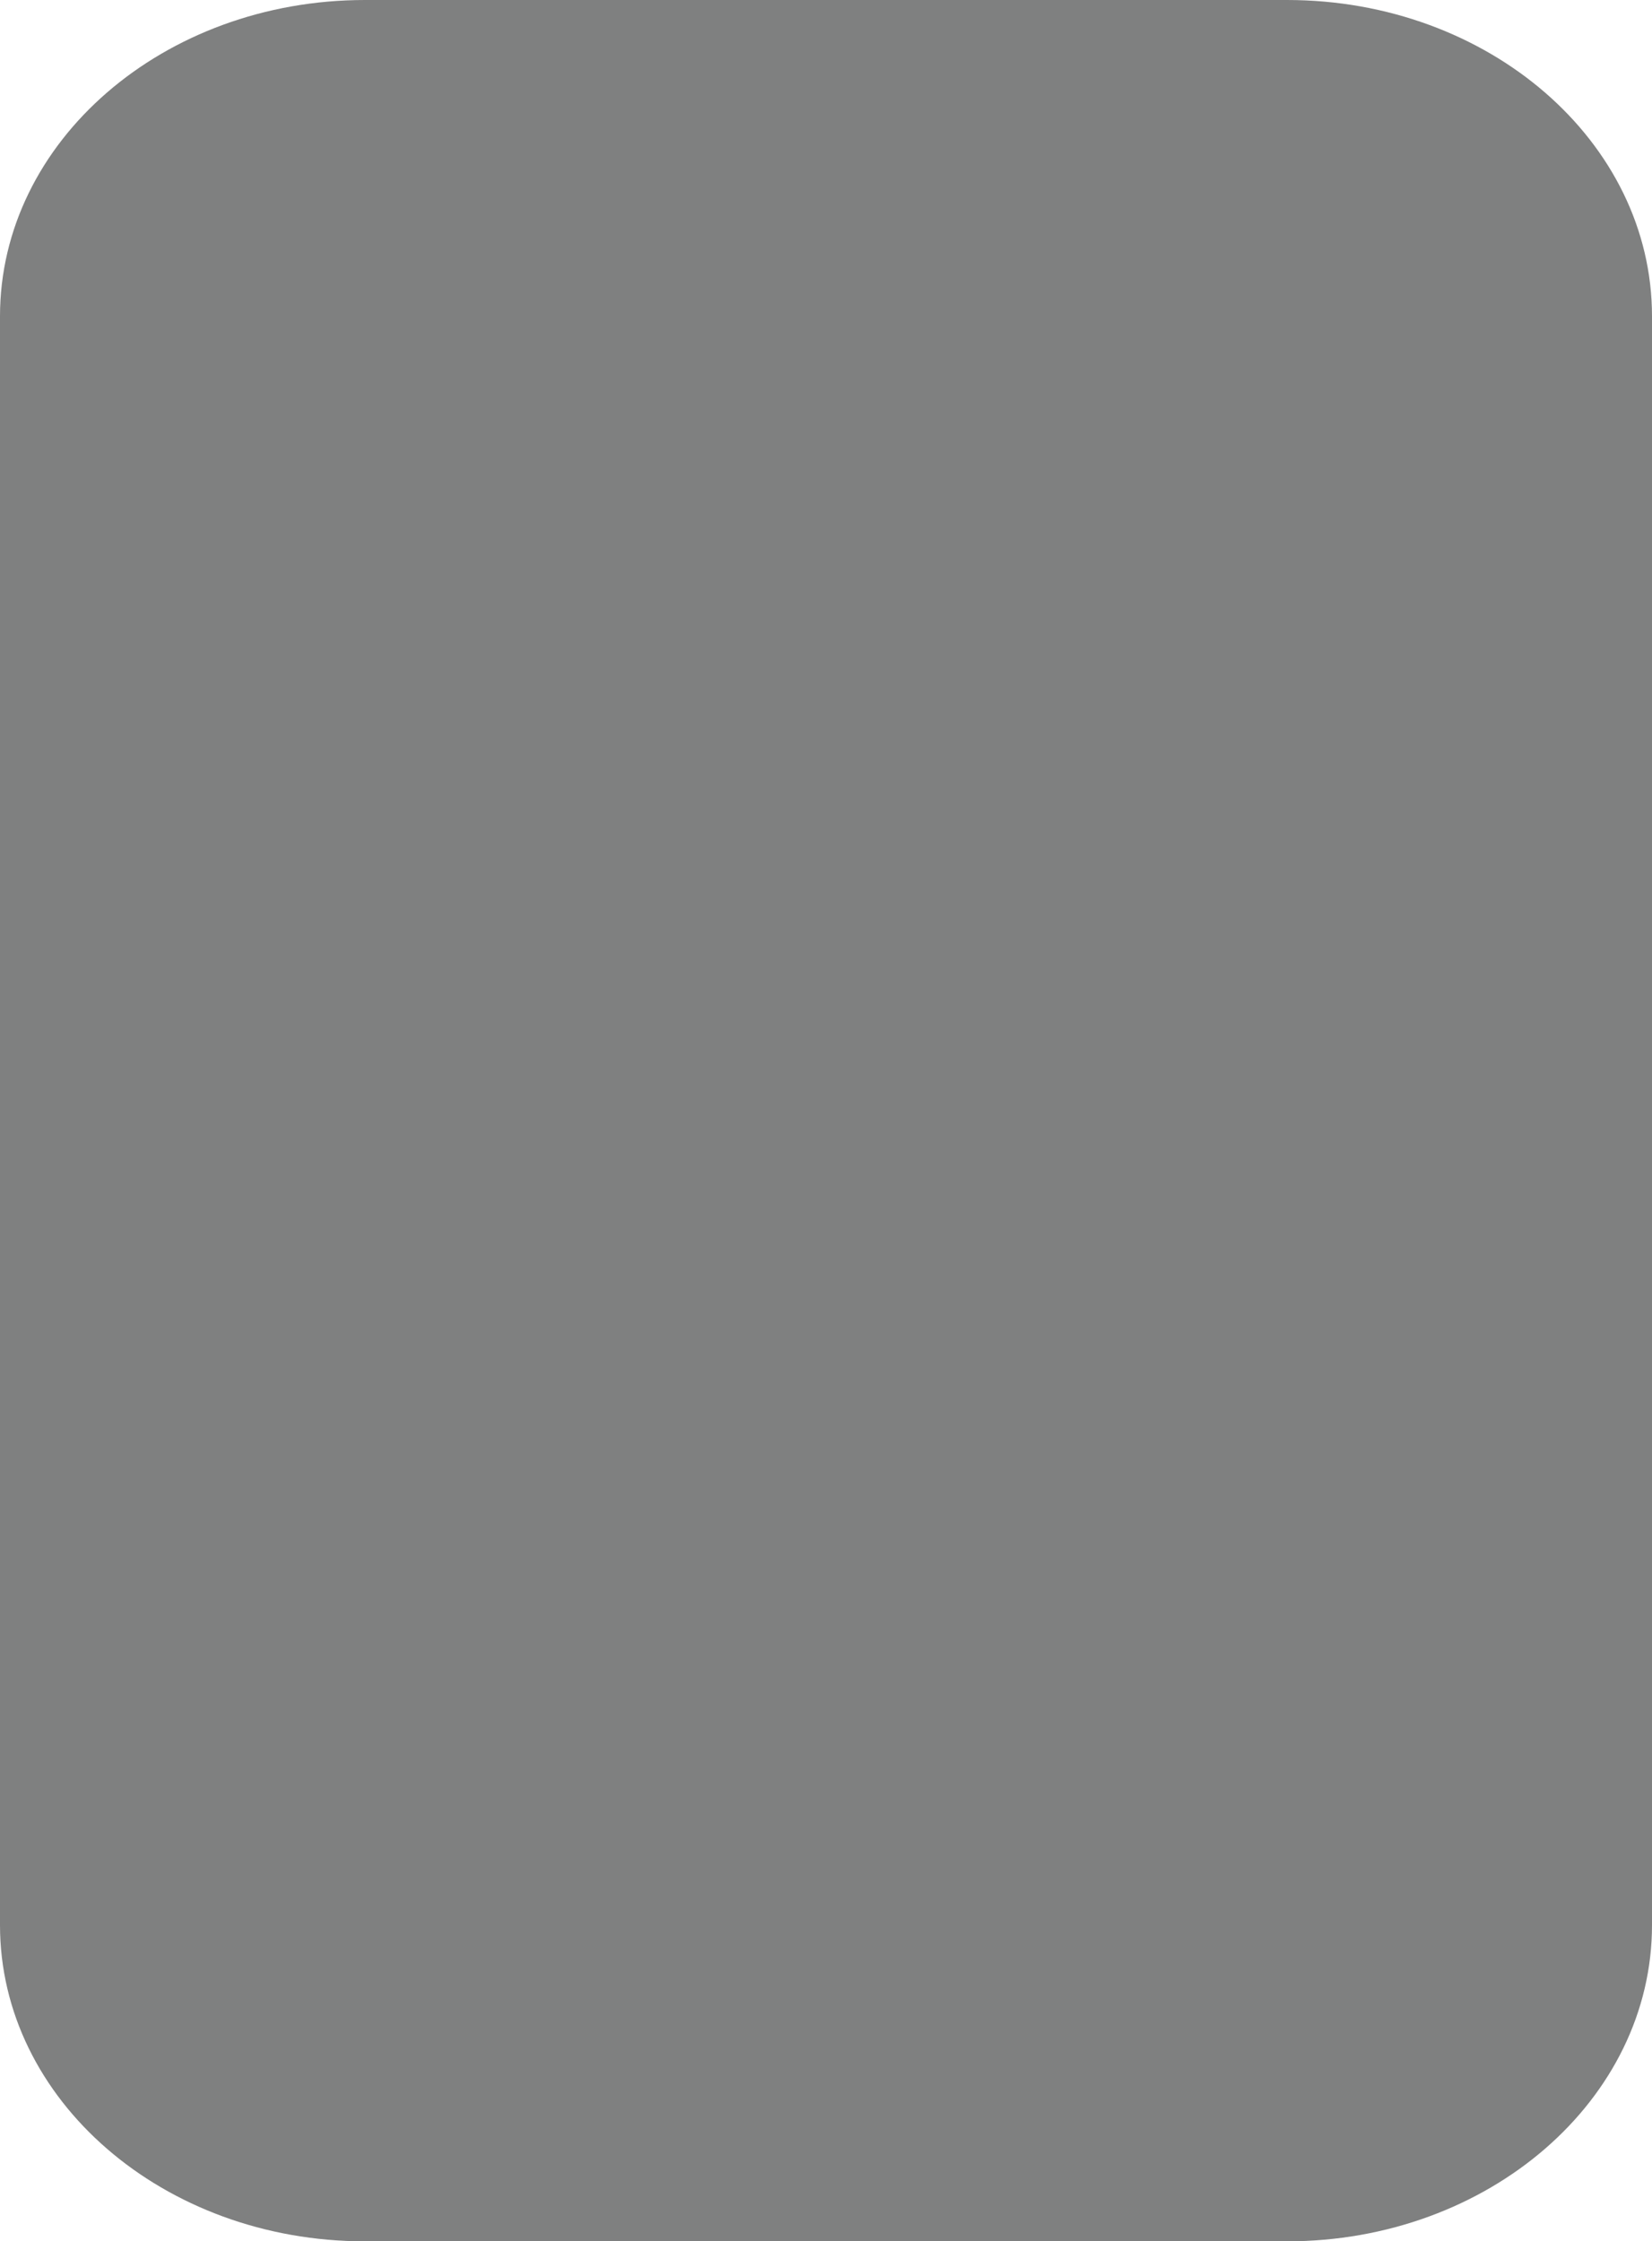 <?xml version="1.0" encoding="utf-8"?>
<!-- Generator: Adobe Illustrator 16.0.0, SVG Export Plug-In . SVG Version: 6.00 Build 0)  -->
<!DOCTYPE svg PUBLIC "-//W3C//DTD SVG 1.1//EN" "http://www.w3.org/Graphics/SVG/1.1/DTD/svg11.dtd">
<svg version="1.1" id="Ebene_1" xmlns="http://www.w3.org/2000/svg" xmlns:xlink="http://www.w3.org/1999/xlink" x="0px" y="0px"
	 width="86px" height="116.667px" viewBox="0 0 86 116.667" enable-background="new 0 0 86 116.667" xml:space="preserve">
<path fill="#009FE3" d="M-130.603-328.206c0-30.325,54.35-103.003,54.35-103.003s54.328,72.678,54.328,103.003
	c0,30.326-24.32,54.919-54.341,54.919C-106.283-273.287-130.603-297.88-130.603-328.206"/>
<path fill="#E6007E" d="M-11.339-328.206c0-30.325,54.346-103.003,54.346-103.003S97.34-358.531,97.34-328.206
	c0,30.326-24.32,54.919-54.346,54.919C12.986-273.287-11.339-297.88-11.339-328.206"/>
<path fill="#FFED00" d="M107.926-328.206c0-30.325,54.346-103.003,54.346-103.003s54.332,72.678,54.332,103.003
	c0,30.326-24.324,54.919-54.34,54.919C132.246-273.287,107.926-297.88,107.926-328.206"/>
<path d="M227.189-328.206c0-30.325,54.346-103.003,54.346-103.003s54.335,72.678,54.335,103.003
	c0,30.326-24.32,54.919-54.349,54.919C251.51-273.287,227.189-297.88,227.189-328.206"/>
<path d="M346.452-328.206c0-30.325,54.346-103.003,54.346-103.003s54.337,72.678,54.337,103.003
	c0,30.326-24.318,54.919-54.346,54.919C370.772-273.287,346.452-297.88,346.452-328.206"/>
<path fill="#009FE3" d="M-130.603-126.72c0-30.326,54.35-103.004,54.35-103.004s54.328,72.678,54.328,103.004
	c0,30.326-24.32,54.918-54.341,54.918C-106.283-71.802-130.603-96.394-130.603-126.72"/>
<path fill="#E6007E" d="M-11.339-126.72c0-30.326,54.346-103.004,54.346-103.004S97.34-157.046,97.34-126.72
	c0,30.326-24.32,54.918-54.346,54.918C12.986-71.802-11.339-96.394-11.339-126.72"/>
<path fill="#FFED00" d="M107.926-126.72c0-30.326,54.346-103.004,54.346-103.004s54.332,72.678,54.332,103.004
	c0,30.326-24.324,54.918-54.34,54.918C132.246-71.802,107.926-96.394,107.926-126.72"/>
<path d="M227.189-126.72c0-30.326,54.346-103.004,54.346-103.004s54.335,72.678,54.335,103.004c0,30.326-24.32,54.918-54.349,54.918
	C251.51-71.802,227.189-96.394,227.189-126.72"/>
<path d="M346.452-126.72c0-30.326,54.346-103.004,54.346-103.004s54.337,72.678,54.337,103.004
	c0,30.326-24.318,54.918-54.346,54.918C370.772-71.802,346.452-96.394,346.452-126.72"/>
<path d="M-44.603,100.207c0,9.09-8.507,16.461-19,16.461h-48c-10.493,0-19-7.371-19-16.461V16.46c0-9.09,8.507-16.46,19-16.46h48
	c10.493,0,19,7.37,19,16.46V100.207z"/>
<path fill="#7F8080" d="M86,100.207c0,9.09-8.507,16.461-19,16.461H19c-10.493,0-19-7.371-19-16.461V16.46C0,7.37,8.507,0,19,0h48
	c10.493,0,19,7.37,19,16.46V100.207z"/>
<path opacity="0.4" fill="#009FE3" enable-background="new    " d="M205.266,100.207c0,9.09-8.506,16.461-19,16.461h-48
	c-10.492,0-19-7.371-19-16.461V16.46c0-9.09,8.508-16.46,19-16.46h48c10.494,0,19,7.37,19,16.46V100.207z"/>
<path opacity="0.6" fill="#E6007E" enable-background="new    " d="M324.529,100.207c0,9.09-8.506,16.461-19,16.461h-48
	c-10.492,0-19-7.371-19-16.461V16.46c0-9.09,8.508-16.46,19-16.46h48c10.494,0,19,7.37,19,16.46V100.207z"/>
<g>
	<path fill="#E1B900" d="M443.794,100.207c0,9.09-8.506,16.461-19,16.461h-48c-10.492,0-19-7.371-19-16.461V16.46
		c0-9.09,8.508-16.46,19-16.46h48c10.494,0,19,7.37,19,16.46V100.207z"/>
	<path opacity="0.99" fill="#E2BA00" enable-background="new    " d="M443.043,99.476c0,8.932-8.357,16.173-18.668,16.173h-47.162
		c-10.309,0-18.668-7.241-18.668-16.173V17.191c0-8.932,8.359-16.173,18.668-16.173h47.162c10.311,0,18.668,7.241,18.668,16.173
		V99.476z"/>
	<path opacity="0.98" fill="#E3BB00" enable-background="new    " d="M442.293,98.746c0,8.771-8.209,15.885-18.337,15.885h-46.324
		c-10.126,0-18.337-7.111-18.337-15.885V17.922c0-8.772,8.211-15.885,18.337-15.885h46.324c10.128,0,18.337,7.112,18.337,15.885
		V98.746z"/>
	<path opacity="0.969" fill="#E3BC00" enable-background="new    " d="M441.542,98.014c0,8.614-8.061,15.598-18.005,15.598h-45.486
		c-9.94,0-18.005-6.983-18.005-15.598v-79.36c0-8.614,8.063-15.598,18.005-15.598h45.486c9.944,0,18.005,6.983,18.005,15.598V98.014
		z"/>
	<path opacity="0.959" fill="#E4BD00" enable-background="new    " d="M440.791,97.283c0,8.455-7.912,15.313-17.673,15.313H378.47
		c-9.759,0-17.673-6.855-17.673-15.313V19.384c0-8.455,7.914-15.311,17.673-15.311h44.648c9.761,0,17.673,6.855,17.673,15.311
		V97.283L440.791,97.283z"/>
	<path opacity="0.949" fill="#E5BE00" enable-background="new    " d="M440.04,96.552c0,8.296-7.763,15.023-17.341,15.023h-43.813
		c-9.576,0-17.341-6.729-17.341-15.023V20.115c0-8.296,7.765-15.023,17.341-15.023h43.813c9.578,0,17.341,6.728,17.341,15.023
		V96.552z"/>
	<path opacity="0.939" fill="#E6BF00" enable-background="new    " d="M439.29,95.82c0,8.139-7.615,14.736-17.01,14.736h-42.975
		c-9.393,0-17.01-6.6-17.01-14.736V20.847c0-8.138,7.617-14.736,17.01-14.736h42.975c9.395,0,17.01,6.599,17.01,14.736V95.82z"/>
	<path opacity="0.928" fill="#E7C000" enable-background="new    " d="M438.539,95.089c0,7.979-7.467,14.449-16.679,14.449h-42.135
		c-9.211,0-16.679-6.472-16.679-14.449V21.577c0-7.979,7.468-14.448,16.679-14.448h42.135c9.212,0,16.679,6.47,16.679,14.448V95.089
		z"/>
	<path opacity="0.918" fill="#E8C000" enable-background="new    " d="M437.788,94.358c0,7.82-7.317,14.161-16.347,14.161h-41.297
		c-9.025,0-16.347-6.341-16.347-14.161v-72.05c0-7.82,7.319-14.161,16.347-14.161h41.297c9.027,0,16.347,6.341,16.347,14.161V94.358
		L437.788,94.358z"/>
	<path opacity="0.908" fill="#E8C100" enable-background="new    " d="M437.037,93.628c0,7.66-7.169,13.873-16.015,13.873h-40.457
		c-8.846,0-16.017-6.213-16.017-13.873V23.04c0-7.662,7.171-13.874,16.017-13.874h40.457c8.846,0,16.015,6.212,16.015,13.874V93.628
		z"/>
	<path opacity="0.897" fill="#E9C200" enable-background="new    " d="M436.287,92.896c0,7.503-7.021,13.586-15.686,13.586h-39.617
		c-8.661,0-15.686-6.083-15.686-13.586V23.771c0-7.503,7.022-13.586,15.686-13.586h39.617c8.662,0,15.686,6.083,15.686,13.586
		V92.896z"/>
	<path opacity="0.887" fill="#EAC300" enable-background="new    " d="M435.536,92.166c0,7.346-6.872,13.299-15.354,13.299h-38.779
		c-8.479,0-15.354-5.953-15.354-13.299V24.502c0-7.345,6.874-13.299,15.354-13.299h38.779c8.479,0,15.354,5.954,15.354,13.299
		V92.166z"/>
	<path opacity="0.877" fill="#EBC400" enable-background="new    " d="M434.785,91.435c0,7.186-6.726,13.012-15.021,13.012h-37.941
		c-8.294,0-15.021-5.826-15.021-13.012V25.232c0-7.186,6.728-13.012,15.021-13.012h37.941c8.296,0,15.021,5.826,15.021,13.012
		V91.435L434.785,91.435z"/>
	<path opacity="0.867" fill="#ECC500" enable-background="new    " d="M434.034,90.703c0,7.027-6.575,12.727-14.688,12.727h-37.104
		c-8.111,0-14.688-5.697-14.688-12.727V25.964c0-7.027,6.576-12.725,14.688-12.725h37.104c8.112,0,14.688,5.697,14.688,12.725
		V90.703z"/>
	<path opacity="0.856" fill="#EDC600" enable-background="new    " d="M433.284,89.973c0,6.868-6.427,12.437-14.356,12.437H382.66
		c-7.928,0-14.356-5.568-14.356-12.437V26.695c0-6.869,6.431-12.438,14.356-12.438h36.268c7.932,0,14.356,5.568,14.356,12.438
		V89.973z"/>
	<path opacity="0.846" fill="#EEC700" enable-background="new    " d="M432.533,89.241c0,6.71-6.278,12.149-14.024,12.149h-35.43
		c-7.744,0-14.024-5.439-14.024-12.149V27.426c0-6.709,6.28-12.149,14.024-12.149h35.43c7.746,0,14.024,5.44,14.024,12.149V89.241z"
		/>
	<path opacity="0.836" fill="#EFC800" enable-background="new    " d="M431.782,88.511c0,6.55-6.13,11.861-13.692,11.861h-34.592
		c-7.563,0-13.692-5.313-13.692-11.861V28.157c0-6.551,6.133-11.862,13.692-11.862h34.592c7.563,0,13.692,5.312,13.692,11.862
		V88.511z"/>
	<path opacity="0.826" fill="#F0C900" enable-background="new    " d="M431.031,87.779c0,6.393-5.98,11.574-13.36,11.574h-33.754
		c-7.378,0-13.36-5.184-13.36-11.574V28.888c0-6.392,5.982-11.574,13.36-11.574h33.754c7.38,0,13.36,5.183,13.36,11.574V87.779z"/>
	<path opacity="0.815" fill="#F0CA00" enable-background="new    " d="M430.281,87.048c0,6.231-5.833,11.287-13.029,11.287h-32.916
		c-7.194,0-13.029-5.056-13.029-11.287V29.619c0-6.233,5.835-11.287,13.029-11.287h32.916c7.196,0,13.029,5.054,13.029,11.287
		V87.048z"/>
	<path opacity="0.805" fill="#F1CB00" enable-background="new    " d="M429.53,86.317c0,6.074-5.687,10.999-12.697,10.999h-32.078
		c-7.012,0-12.697-4.925-12.697-10.999V30.351c0-6.075,5.688-11,12.697-11h32.078c7.013,0,12.697,4.925,12.697,11V86.317z"/>
	<path opacity="0.795" fill="#F2CC00" enable-background="new    " d="M428.779,85.585c0,5.916-5.535,10.713-12.366,10.713h-31.238
		c-6.829,0-12.366-4.797-12.366-10.713V31.081c0-5.916,5.537-10.713,12.366-10.713h31.238c6.831,0,12.366,4.797,12.366,10.713
		V85.585z"/>
	<path opacity="0.785" fill="#F3CD00" enable-background="new    " d="M428.028,84.855c0,5.757-5.389,10.425-12.034,10.425h-30.4
		c-6.646,0-12.034-4.668-12.034-10.425V31.813c0-5.758,5.39-10.426,12.034-10.426h30.4c6.646,0,12.034,4.668,12.034,10.426V84.855z"
		/>
	<path opacity="0.774" fill="#F4CE00" enable-background="new    " d="M427.278,84.125c0,5.6-5.239,10.139-11.703,10.139h-29.563
		c-6.463,0-11.703-4.539-11.703-10.139V32.544c0-5.6,5.24-10.139,11.703-10.139h29.563c6.464,0,11.703,4.539,11.703,10.139V84.125z"
		/>
	<path opacity="0.764" fill="#F5CF00" enable-background="new    " d="M426.527,83.393c0,5.44-5.092,9.851-11.371,9.851H386.43
		c-6.277,0-11.371-4.41-11.371-9.851V33.274c0-5.44,5.094-9.851,11.371-9.851h28.727c6.279,0,11.371,4.41,11.371,9.851V83.393z"/>
	<path opacity="0.754" fill="#F6D000" enable-background="new    " d="M425.776,82.662c0,5.281-4.941,9.563-11.039,9.563H386.85
		c-6.097,0-11.039-4.281-11.039-9.563V34.006c0-5.282,4.942-9.563,11.039-9.563h27.889c6.098,0,11.039,4.281,11.039,9.563
		L425.776,82.662L425.776,82.662z"/>
	<path opacity="0.744" fill="#F7D100" enable-background="new    " d="M425.025,81.931c0,5.122-4.793,9.275-10.707,9.275H387.27
		c-5.911,0-10.705-4.153-10.705-9.275V34.736c0-5.122,4.794-9.275,10.705-9.275h27.051c5.914,0,10.707,4.153,10.707,9.275
		L425.025,81.931L425.025,81.931z"/>
	<path opacity="0.733" fill="#F8D100" enable-background="new    " d="M424.275,81.201c0,4.963-4.646,8.986-10.376,8.986h-26.211
		c-5.729,0-10.378-4.023-10.378-8.986V35.468c0-4.964,4.646-8.988,10.378-8.988h26.211c5.729,0,10.376,4.024,10.376,8.988V81.201z"
		/>
	<path opacity="0.723" fill="#F8D200" enable-background="new    " d="M423.524,80.469c0,4.805-4.496,8.7-10.046,8.7h-25.371
		c-5.549,0-10.045-3.896-10.045-8.7V36.199c0-4.806,4.496-8.701,10.045-8.701h25.371c5.55,0,10.046,3.896,10.046,8.701V80.469z"/>
	<path opacity="0.713" fill="#F9D300" enable-background="new    " d="M422.773,79.737c0,4.646-4.35,8.414-9.714,8.414h-24.533
		c-5.363,0-9.712-3.769-9.712-8.414V36.93c0-4.646,4.349-8.414,9.712-8.414h24.533c5.364,0,9.714,3.768,9.714,8.414V79.737z"/>
	<path opacity="0.703" fill="#FAD400" enable-background="new    " d="M422.022,79.007c0,4.486-4.198,8.125-9.382,8.125h-23.695
		c-5.182,0-9.38-3.639-9.38-8.125V37.661c0-4.488,4.198-8.127,9.38-8.127h23.695c5.184,0,9.382,3.639,9.382,8.127V79.007z"/>
	<path opacity="0.692" fill="#FBD500" enable-background="new    " d="M421.272,78.275c0,4.329-4.053,7.839-9.051,7.839h-22.857
		c-4.997,0-9.049-3.51-9.049-7.839V38.392c0-4.329,4.052-7.839,9.049-7.839h22.857c4.998,0,9.051,3.51,9.051,7.839V78.275z"/>
	<path opacity="0.682" fill="#FCD600" enable-background="new    " d="M420.521,77.544c0,4.17-3.9,7.552-8.717,7.552h-22.021
		c-4.813,0-8.717-3.382-8.717-7.552V39.123c0-4.171,3.901-7.552,8.717-7.552h22.021c4.814,0,8.717,3.381,8.717,7.552V77.544z"/>
	<path opacity="0.672" fill="#FDD700" enable-background="new    " d="M419.771,76.813c0,4.013-3.753,7.265-8.385,7.265h-21.184
		c-4.63,0-8.385-3.252-8.385-7.265V39.854c0-4.013,3.755-7.265,8.385-7.265h21.184c4.632,0,8.385,3.252,8.385,7.265V76.813z"/>
	<path opacity="0.661" fill="#FED800" enable-background="new    " d="M419.02,76.083c0,3.853-3.604,6.976-8.054,6.976h-20.344
		c-4.448,0-8.054-3.123-8.054-6.976V40.585c0-3.854,3.604-6.977,8.054-6.977h20.344c4.449,0,8.054,3.123,8.054,6.977V76.083z"/>
	<path opacity="0.651" fill="#FFD900" enable-background="new    " d="M418.27,75.352c0,3.694-3.455,6.688-7.723,6.688h-19.506
		c-4.265,0-7.723-2.994-7.723-6.688V41.316c0-3.695,3.458-6.689,7.723-6.689h19.506c4.268,0,7.723,2.994,7.723,6.689V75.352z"/>
	<path opacity="0.641" fill="#FFDA00" enable-background="new    " d="M417.519,74.621c0,3.534-3.308,6.4-7.391,6.4H391.46
		c-4.082,0-7.391-2.866-7.391-6.4V42.048c0-3.536,3.309-6.402,7.391-6.402h18.668c4.083,0,7.391,2.866,7.391,6.402V74.621
		L417.519,74.621z"/>
	<path opacity="0.631" fill="#FFDB00" enable-background="new    " d="M416.768,73.89c0,3.376-3.157,6.113-7.059,6.113h-17.83
		c-3.896,0-7.059-2.737-7.059-6.113V42.778c0-3.377,3.16-6.115,7.059-6.115h17.83c3.899,0,7.059,2.738,7.059,6.115V73.89z"/>
	<path opacity="0.621" fill="#FFDC00" enable-background="new    " d="M416.017,73.158c0,3.219-3.011,5.827-6.727,5.827h-16.992
		c-3.715,0-6.727-2.608-6.727-5.827V43.51c0-3.219,3.012-5.828,6.727-5.828h16.992c3.716,0,6.727,2.609,6.727,5.828V73.158z"/>
	<path opacity="0.61" fill="#FFDD00" enable-background="new    " d="M415.267,72.428c0,3.059-2.86,5.538-6.396,5.538h-16.154
		c-3.532,0-6.396-2.479-6.396-5.538V44.24c0-3.06,2.861-5.54,6.396-5.54h16.154c3.533,0,6.396,2.48,6.396,5.54V72.428z"/>
	<path opacity="0.6" fill="#FFDE00" enable-background="new    " d="M414.516,71.696c0,2.9-2.714,5.252-6.063,5.252h-15.316
		c-3.349,0-6.063-2.352-6.063-5.252V44.972c0-2.901,2.715-5.253,6.063-5.253h15.316c3.35,0,6.063,2.352,6.063,5.253V71.696z"/>
</g>
</svg>
